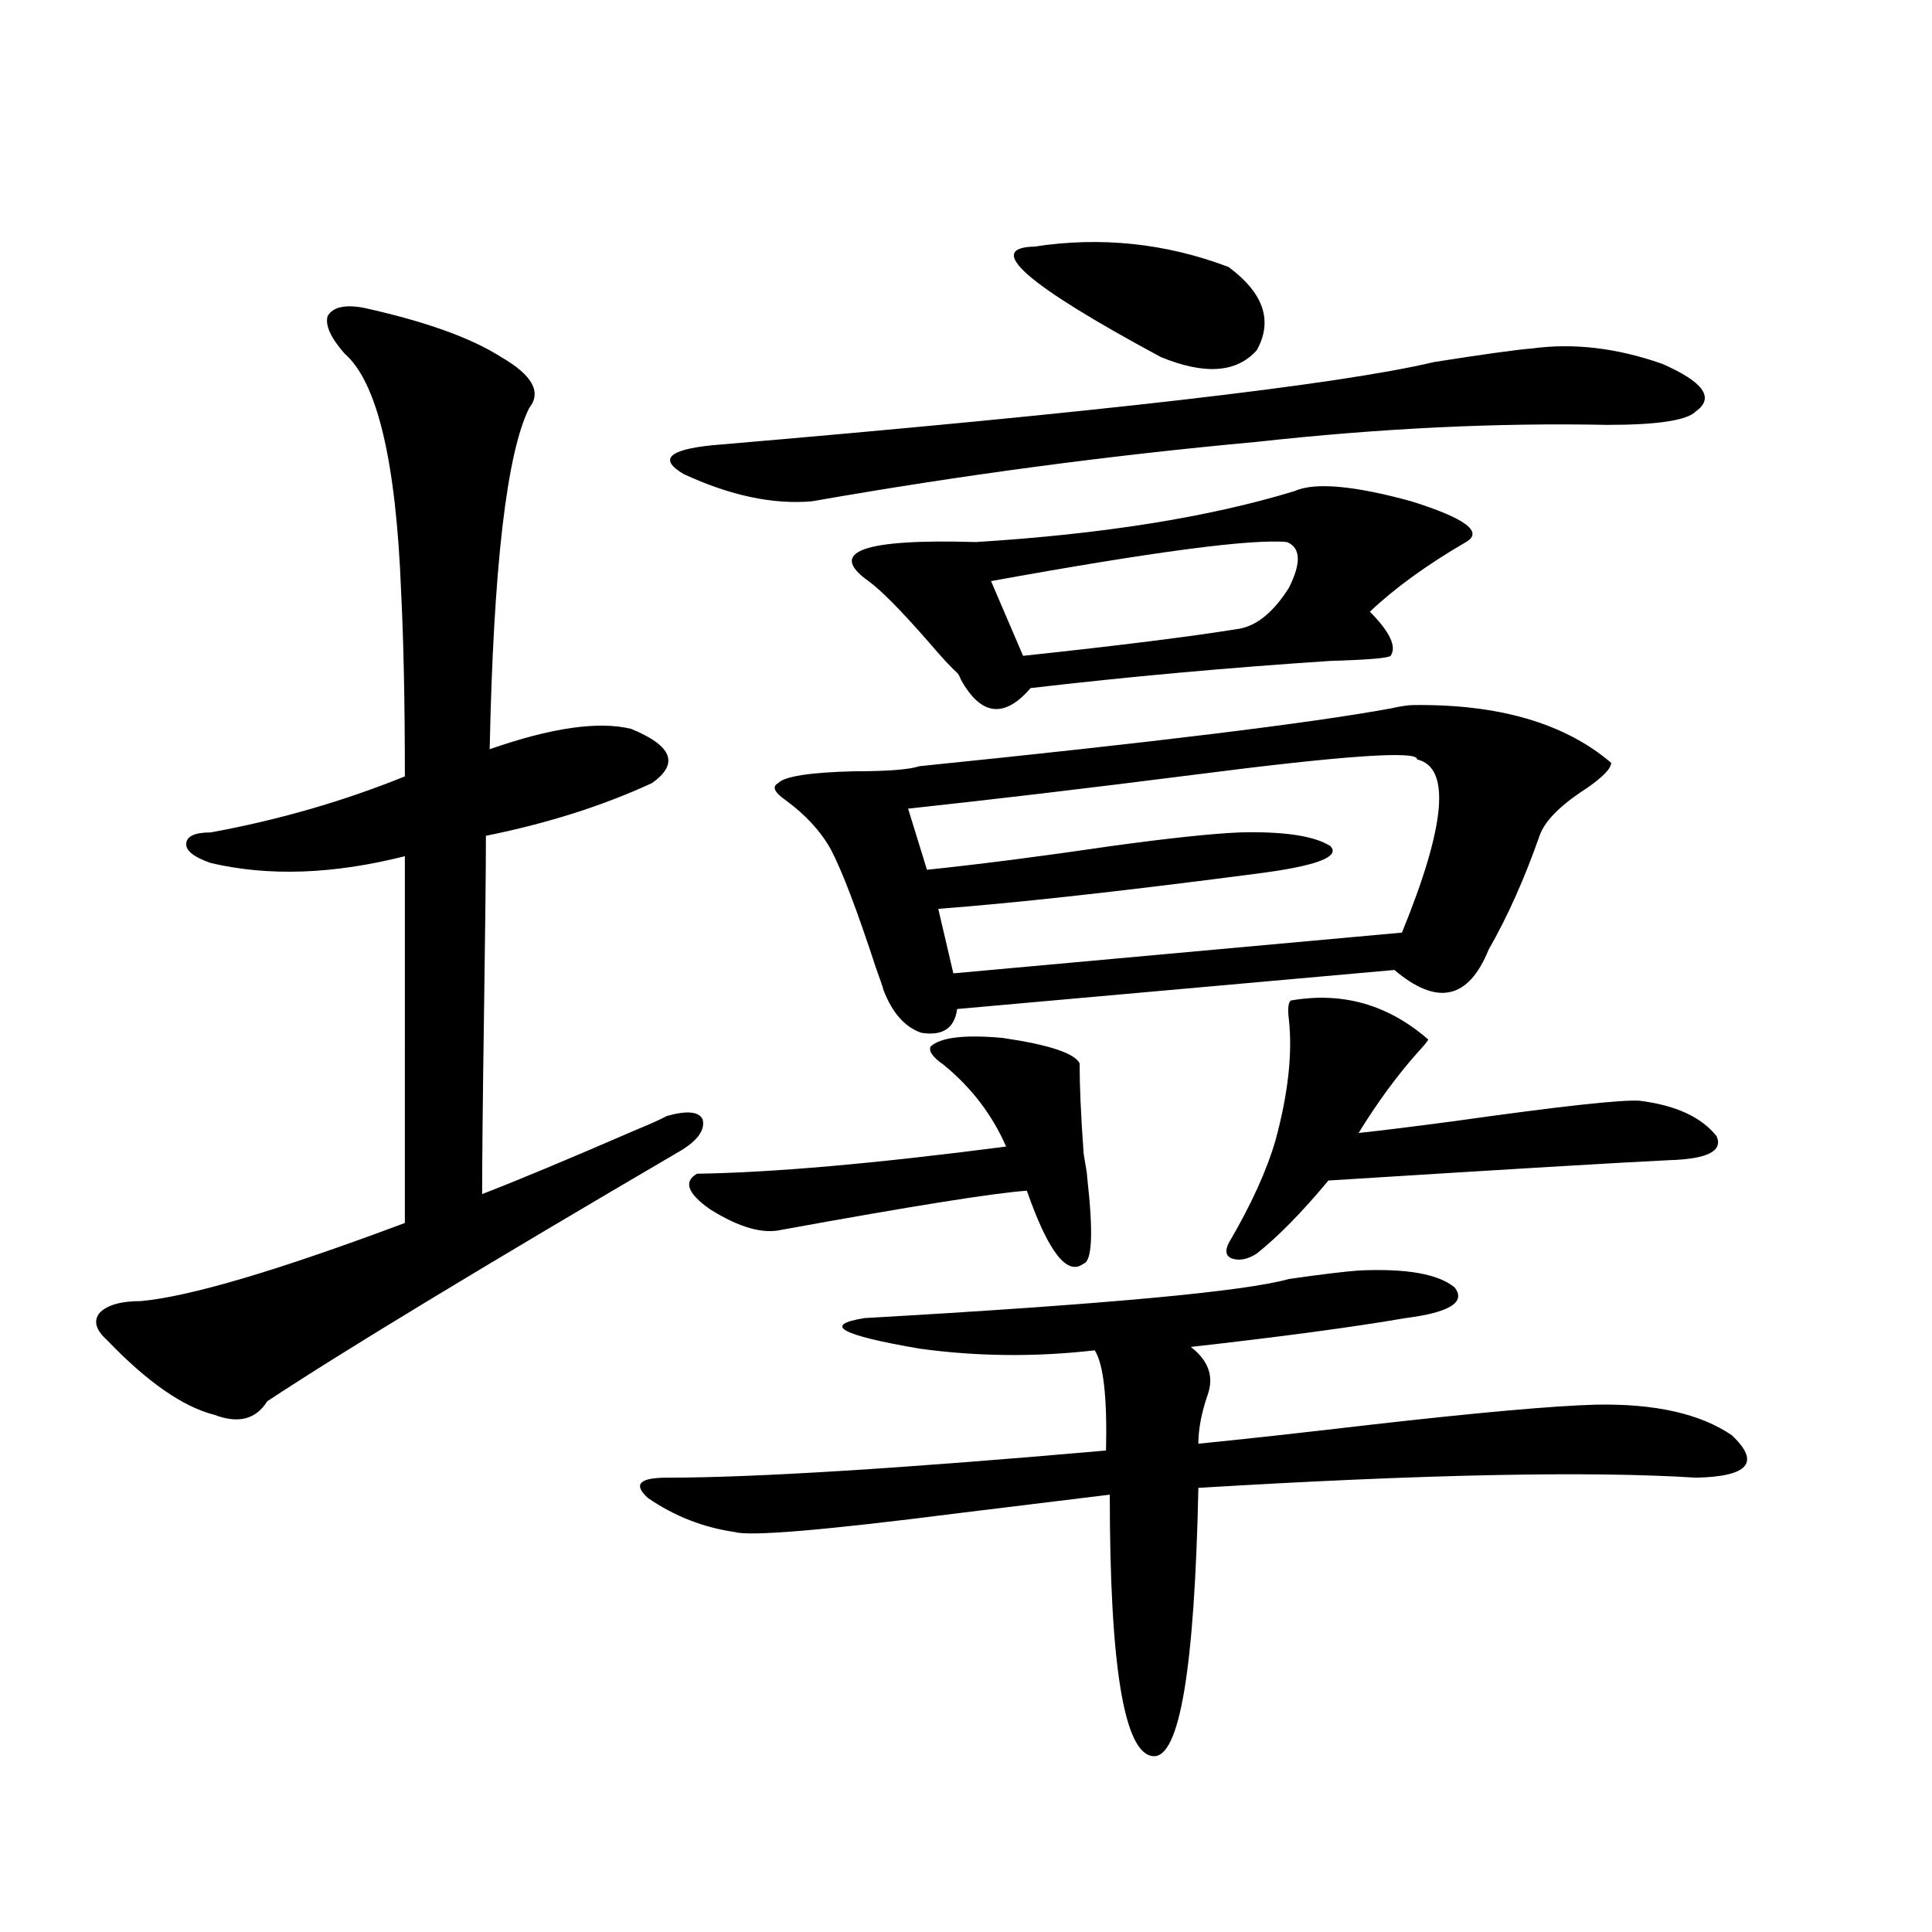 <?xml version="1.0" encoding="utf-8"?>
<!-- Generator: Adobe Illustrator 16.0.0, SVG Export Plug-In . SVG Version: 6.00 Build 0)  -->
<!DOCTYPE svg PUBLIC "-//W3C//DTD SVG 1.1//EN" "http://www.w3.org/Graphics/SVG/1.1/DTD/svg11.dtd">
<svg version="1.1" id="图层_1" xmlns="http://www.w3.org/2000/svg" xmlns:xlink="http://www.w3.org/1999/xlink" x="0px" y="0px"
	 width="1000px" height="1000px" viewBox="0 0 1000 1000" enable-background="new 0 0 1000 1000" xml:space="preserve">
<path d="M55.413,693.652c-5.854-5.273-7.164-9.956-3.902-14.063c3.902-4.092,11.052-6.152,21.463-6.152
	c25.365-2.334,70.883-15.82,136.582-40.43V443.164c-37.072,9.38-70.577,10.547-100.485,3.516c-8.46-2.925-12.683-6.152-12.683-9.668
	c0-4.092,4.223-6.152,12.683-6.152c35.121-6.44,68.611-16.108,100.485-29.004c0-38.081-0.655-70.01-1.951-95.801
	c-2.606-67.373-12.362-108.394-29.268-123.047c-7.164-8.198-10.091-14.639-8.78-19.336c2.592-4.683,8.78-6.152,18.536-4.395
	c31.859,7.031,55.608,15.532,71.218,25.488c16.25,9.38,21.128,18.169,14.634,26.367c-11.707,23.442-18.536,82.329-20.487,176.66
	c31.859-11.123,56.249-14.639,73.169-10.547c21.463,8.789,25.03,18.169,10.731,28.125c-25.365,11.729-53.992,20.806-85.852,27.246
	c0,17.002-0.335,47.461-0.976,91.406c-0.655,44.536-0.976,75.889-0.976,94.043c18.201-7.031,44.877-18.154,79.998-33.398
	c7.149-2.925,12.348-5.273,15.609-7.031c10.396-2.925,16.585-2.334,18.536,1.758c1.296,5.273-2.286,10.547-10.731,15.82
	c-104.067,60.947-175.605,104.302-214.629,130.078c-5.854,9.38-14.969,11.729-27.316,7.031
	C94.757,728.232,76.221,715.337,55.413,693.652z M703.202,657.617c24.71-1.167,41.295,1.758,49.755,8.789
	c5.854,7.622-2.606,12.896-25.365,15.82c-27.316,4.697-64.389,9.668-111.217,14.941c9.101,7.031,12.027,15.244,8.78,24.609
	c-3.262,9.38-4.878,17.881-4.878,25.488c23.414-2.334,52.682-5.562,87.803-9.668c56.584-6.44,95.928-9.956,118.046-10.547
	c30.563-0.576,53.978,4.697,70.242,15.82c14.954,14.063,8.78,21.396-18.536,21.973c-55.288-3.516-141.14-1.758-257.555,5.273
	c-1.951,93.741-9.756,140.035-23.414,138.867c-14.969-1.181-22.438-46.293-22.438-135.352c-19.512,2.349-45.853,5.576-79.022,9.668
	c-68.946,8.789-107.314,12.017-115.119,9.668c-16.265-2.334-31.219-8.198-44.877-17.578c-7.805-7.031-4.558-10.547,9.756-10.547
	c44.877,0,120.638-4.683,227.312-14.063c0.641-27.534-1.311-44.824-5.854-51.855c-30.578,3.516-60.821,3.228-90.729-0.879
	c-40.975-7.031-50.41-12.305-28.292-15.82c123.564-7.031,196.733-13.76,219.507-20.215
	C683.355,659.678,695.397,658.208,703.202,657.617z M792.956,180.371c21.463-2.925,43.901-0.288,67.315,7.91
	c21.463,9.38,27.316,17.578,17.561,24.609c-4.558,4.697-19.847,7.031-45.853,7.031c-57.239-1.167-117.726,1.758-181.459,8.789
	c-76.751,7.031-153.502,17.29-230.238,30.762c-20.167,1.758-42.285-2.925-66.34-14.063c-13.018-7.607-8.14-12.593,14.634-14.941
	c199.66-16.987,324.215-31.338,373.649-43.066C768.231,183.311,785.151,180.962,792.956,180.371z M481.744,541.602
	c5.198-4.683,17.561-6.152,37.072-4.395c24.055,3.516,37.393,7.91,39.999,13.184c0,11.729,0.641,26.67,1.951,44.824
	c0,1.182,0.32,3.516,0.976,7.031c0.641,3.516,0.976,5.864,0.976,7.031c3.247,28.716,2.592,43.657-1.951,44.824
	c-8.46,6.455-18.216-6.152-29.268-37.793c-16.92,1.182-59.19,7.91-126.826,20.215c-9.756,2.349-22.118-1.167-37.072-10.547
	c-11.707-8.198-13.993-14.351-6.829-18.457c39.023-0.576,92.346-5.273,159.996-14.063c-7.164-16.396-17.896-30.459-32.194-42.188
	C482.72,547.178,480.434,543.95,481.744,541.602z M731.494,364.941c44.222-0.576,78.367,9.38,102.437,29.883
	c0,2.939-4.237,7.334-12.683,13.184c-13.658,8.789-21.798,17.002-24.39,24.609c-7.805,22.275-16.585,41.899-26.341,58.887
	c-10.411,25.791-26.676,29.307-48.779,10.547l-226.336,20.215c-1.311,9.971-7.484,14.063-18.536,12.305
	c-8.46-2.925-14.969-10.244-19.512-21.973c-0.655-2.334-1.951-6.152-3.902-11.426c-9.756-29.883-17.561-50.386-23.414-61.523
	c-5.213-9.365-13.018-17.866-23.414-25.488c-5.854-4.092-7.164-7.031-3.902-8.789c3.247-3.516,16.25-5.562,39.023-6.152
	c17.561,0,28.933-0.879,34.146-2.637c120.973-12.305,202.267-22.261,243.896-29.883
	C724.985,365.532,728.888,364.941,731.494,364.941z M670.032,254.199c10.396-4.683,30.563-2.925,60.486,5.273
	c27.957,8.789,37.393,15.82,28.292,21.094c-20.167,11.729-36.752,23.73-49.755,36.035c10.396,10.547,13.979,18.169,10.731,22.852
	c-1.311,1.182-11.707,2.061-31.219,2.637c-53.337,3.516-105.043,8.213-155.118,14.063c-13.658,15.82-25.7,14.365-36.097-4.395
	c-0.655-1.758-1.311-2.925-1.951-3.516c-3.262-2.925-8.14-8.198-14.634-15.82c-14.313-16.396-24.725-26.943-31.219-31.641
	c-21.463-15.229-2.927-21.973,55.608-20.215C570.843,276.475,625.796,267.686,670.032,254.199z M733.445,393.066
	c0.641-4.683-37.728-2.046-115.119,7.91c-55.288,7.031-104.723,12.896-148.289,17.578l9.756,31.641
	c27.957-2.925,59.831-7.031,95.607-12.305c29.908-4.092,52.026-6.44,66.34-7.031c22.759-0.576,38.368,1.758,46.828,7.031
	c4.543,4.697-3.582,8.789-24.39,12.305c-3.262,0.591-9.436,1.47-18.536,2.637c-67.65,8.789-120.973,14.653-159.996,17.578
	l7.805,33.398l232.189-21.094C748.399,427.056,751.006,397.173,733.445,393.066z M666.13,280.566
	c-18.216-1.758-69.267,4.985-153.167,20.215l16.585,38.672c49.42-5.273,86.827-9.956,112.192-14.063
	c9.101-1.758,17.561-8.789,25.365-21.094C673.6,291.416,673.279,283.506,666.13,280.566z M535.401,127.637
	c34.466-5.273,67.956-1.758,100.485,10.547c18.201,13.486,23.079,27.837,14.634,43.066c-10.411,11.729-26.996,12.896-49.755,3.516
	C531.164,147.275,509.381,128.228,535.401,127.637z M668.081,517.871c26.661-4.683,50.396,2.061,71.218,20.215
	c-0.655,1.182-2.606,3.516-5.854,7.031c-10.411,11.729-20.487,25.488-30.243,41.309c11.052-1.167,27.637-3.213,49.755-6.152
	c53.978-7.607,85.852-11.123,95.607-10.547c18.856,2.349,32.194,8.501,39.999,18.457c3.247,7.622-4.878,11.729-24.39,12.305
	c-24.725,1.182-83.58,4.697-176.581,10.547c-13.658,16.411-26.021,29.004-37.072,37.793c-4.558,2.939-8.78,3.818-12.683,2.637
	c-3.262-1.167-3.902-3.804-1.951-7.91c11.707-19.912,19.832-37.793,24.39-53.613c6.494-24.019,8.78-44.824,6.829-62.402
	C666.45,522.266,666.771,519.053,668.081,517.871z"/>
</svg>
